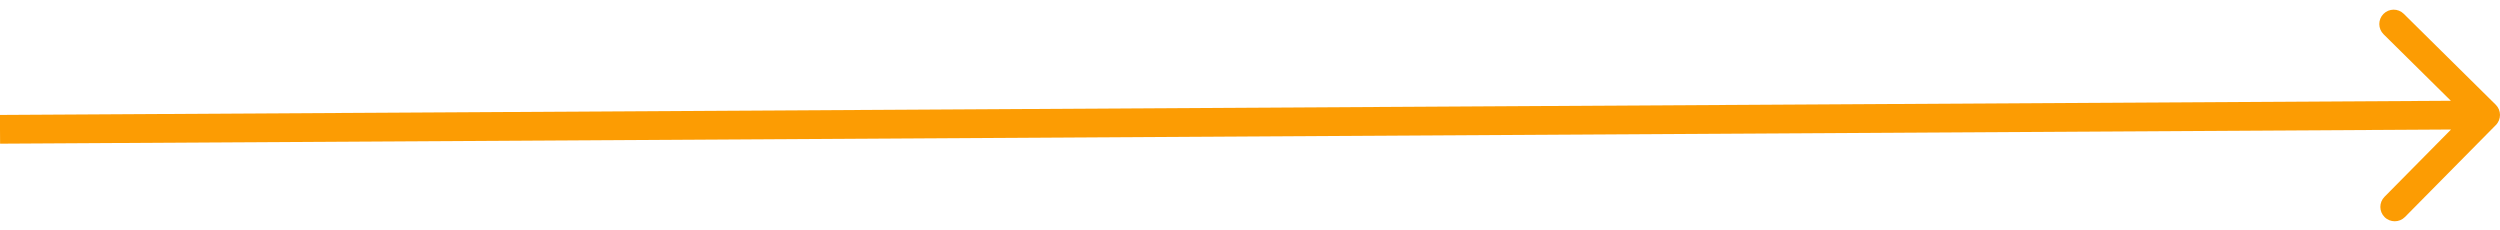 <svg width="174" height="16" viewBox="0 0 174 16" fill="none" xmlns="http://www.w3.org/2000/svg">
<path d="M173.711 8.703C174.099 8.31 174.096 7.677 173.703 7.289L167.302 0.962C166.91 0.573 166.276 0.577 165.888 0.97C165.5 1.363 165.504 1.996 165.896 2.384L171.586 8.008L165.962 13.698C165.573 14.09 165.577 14.724 165.97 15.112C166.363 15.5 166.996 15.496 167.384 15.104L173.711 8.703ZM0 9L0.006 10L173.006 9L173 8L172.994 7L-0.006 8L0 9Z" fill="#FC9C03"/>
</svg>
